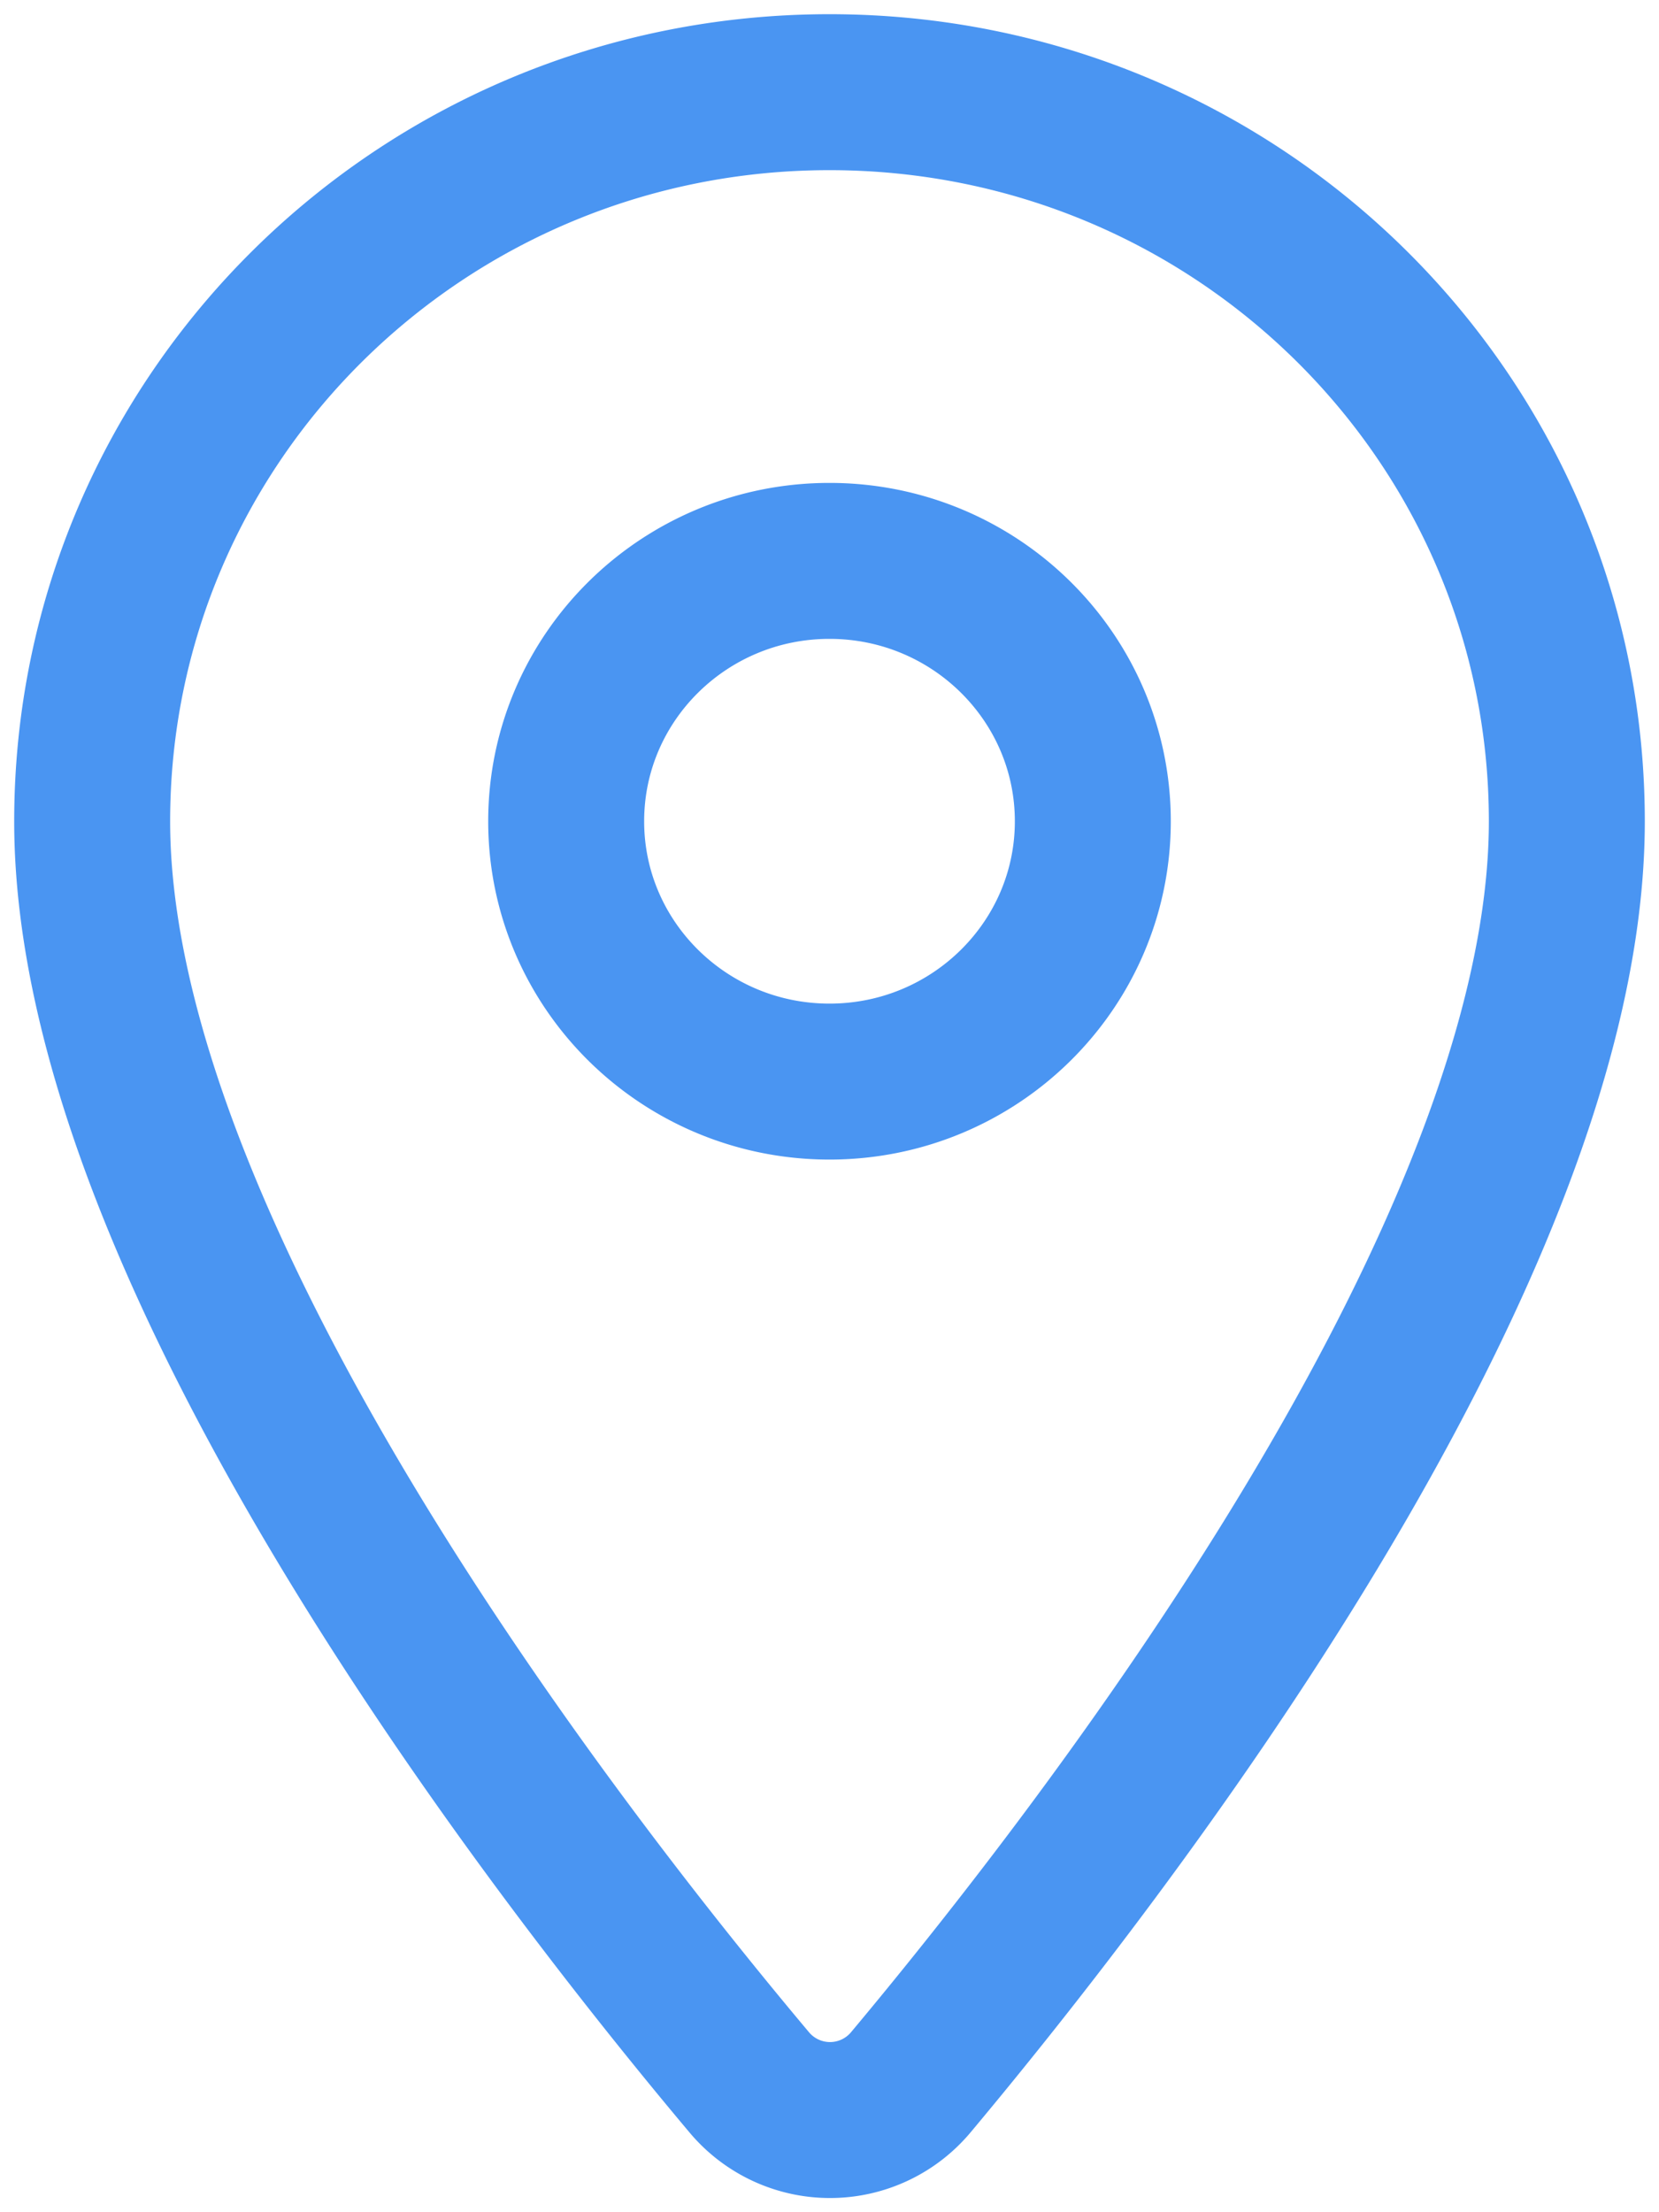 <svg height="24" viewBox="0 0 18 24" width="18" xmlns="http://www.w3.org/2000/svg"><g fill="none" fill-rule="evenodd" transform="translate(-3)"><path d="m0 0h24v24h-24z"/><path d="m12 1c-4.423 0-8 3.537-8 7.91 0 4.711 5.051 11.209 7.131 13.683a1.143 1.143 0 0 0 1.749 0c2.069-2.473 7.12-8.972 7.12-13.683 0-4.373-3.577-7.91-8-7.91zm0 10.734c-1.577 0-2.857-1.265-2.857-2.824 0-1.56 1.28-2.825 2.857-2.825s2.857 1.265 2.857 2.825c0 1.559-1.28 2.824-2.857 2.824z" fill-rule="nonzero" stroke="#4a95f2" stroke-linecap="round" stroke-linejoin="round" stroke-width="1.692"/></g></svg>